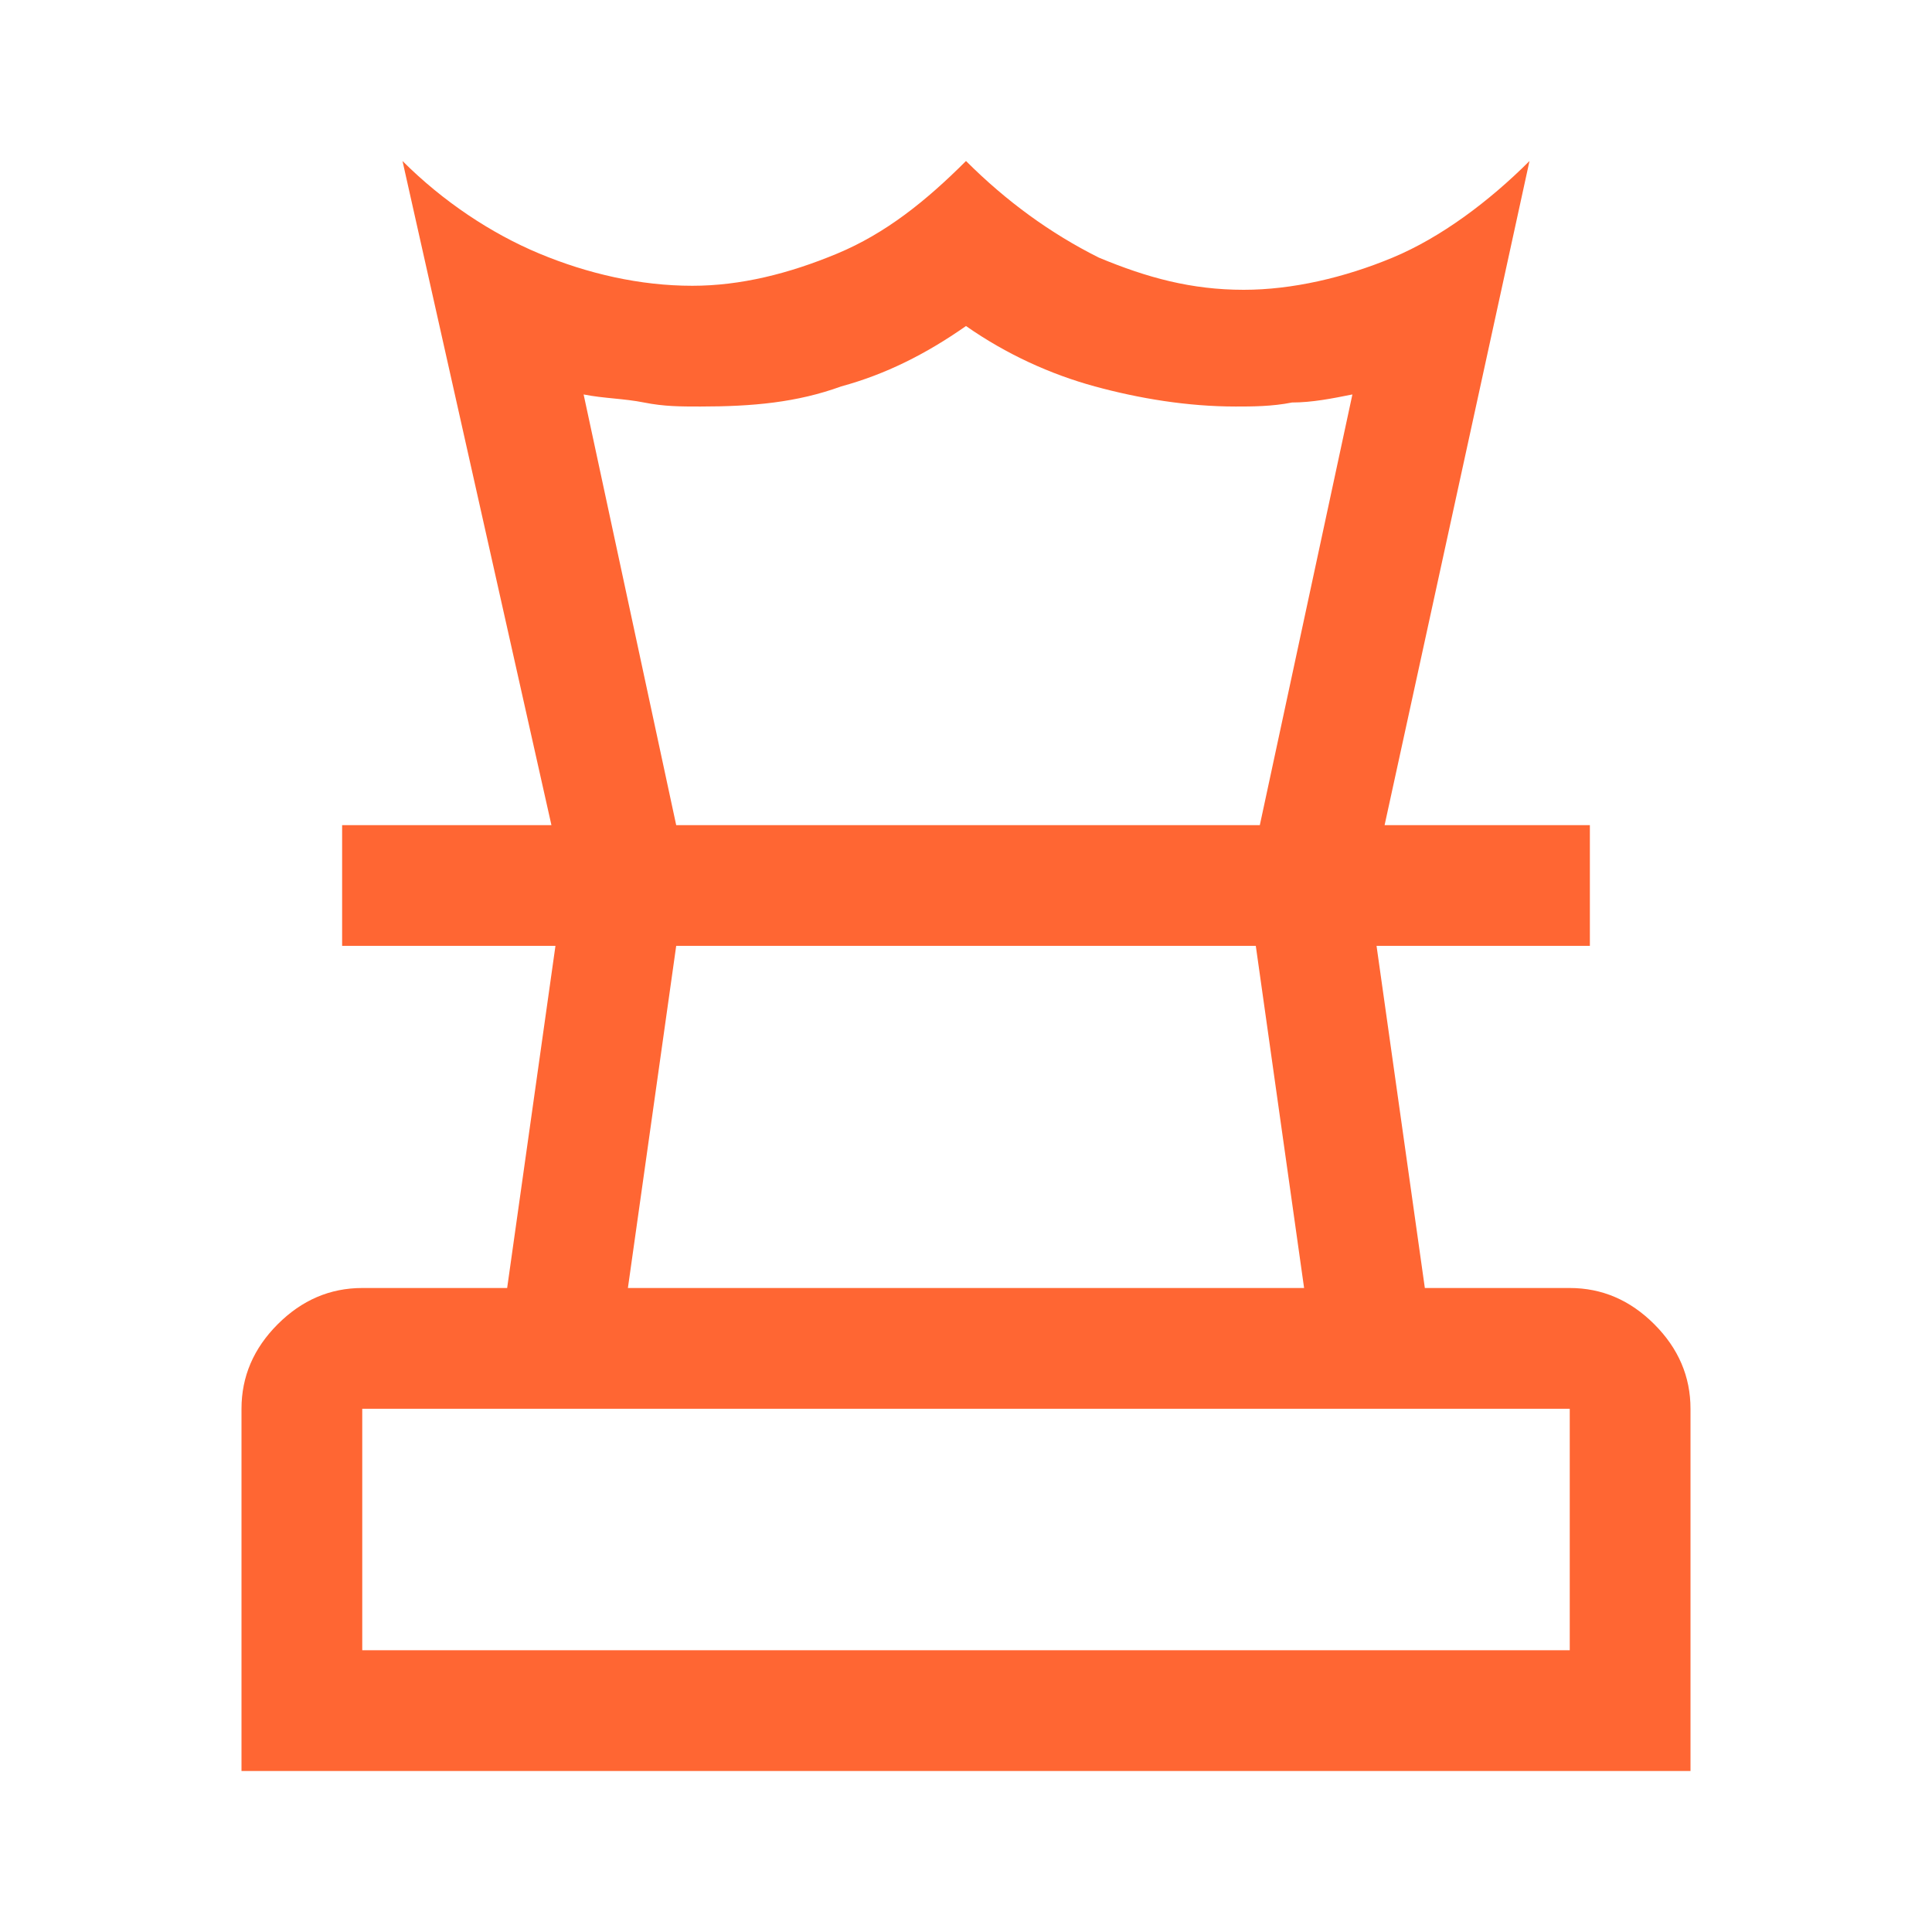 <?xml version="1.0" encoding="utf-8"?>
<!-- Generator: Adobe Illustrator 27.8.1, SVG Export Plug-In . SVG Version: 6.00 Build 0)  -->
<svg version="1.1" id="Layer_1" xmlns="http://www.w3.org/2000/svg" xmlns:xlink="http://www.w3.org/1999/xlink" x="0px" y="0px"
	 viewBox="0 0 48 48" style="enable-background:new 0 0 48 48;" xml:space="preserve">
<style type="text/css">
	.st0{fill:#FF6633;}
</style>
<path class="st0" d="M9,41h30v-6H9V41z M15.6,32h16.8l-1.2-8.5H16.8L15.6,32z M6,44v-9c0-0.8,0.3-1.5,0.9-2.1C7.5,32.3,8.2,32,9,32
	h3.6l1.2-8.5H8.5v-3h31v3h-5.3l1.2,8.5H39c0.8,0,1.5,0.3,2.1,0.9c0.6,0.6,0.9,1.3,0.9,2.1v9H6z M13.7,20.5L10,4c1,1,2.2,1.8,3.4,2.3
	s2.5,0.8,3.8,0.8c1.2,0,2.4-0.3,3.6-0.8S23,5,24,4c1,1,2.1,1.8,3.3,2.4c1.2,0.5,2.3,0.8,3.6,0.8c1.2,0,2.5-0.3,3.7-0.8S37,5,38,4
	l-3.6,16.5h-3.1l2.3-10.7c-0.5,0.1-1,0.2-1.5,0.2c-0.5,0.1-1,0.1-1.4,0.1c-1.2,0-2.4-0.2-3.5-0.5C26.1,9.3,25,8.8,24,8.1
	c-1,0.7-2,1.2-3.1,1.5c-1.1,0.4-2.2,0.5-3.5,0.5c-0.5,0-0.9,0-1.4-0.1c-0.5-0.1-1-0.1-1.5-0.2l2.3,10.7H13.7z"/>
</svg>
